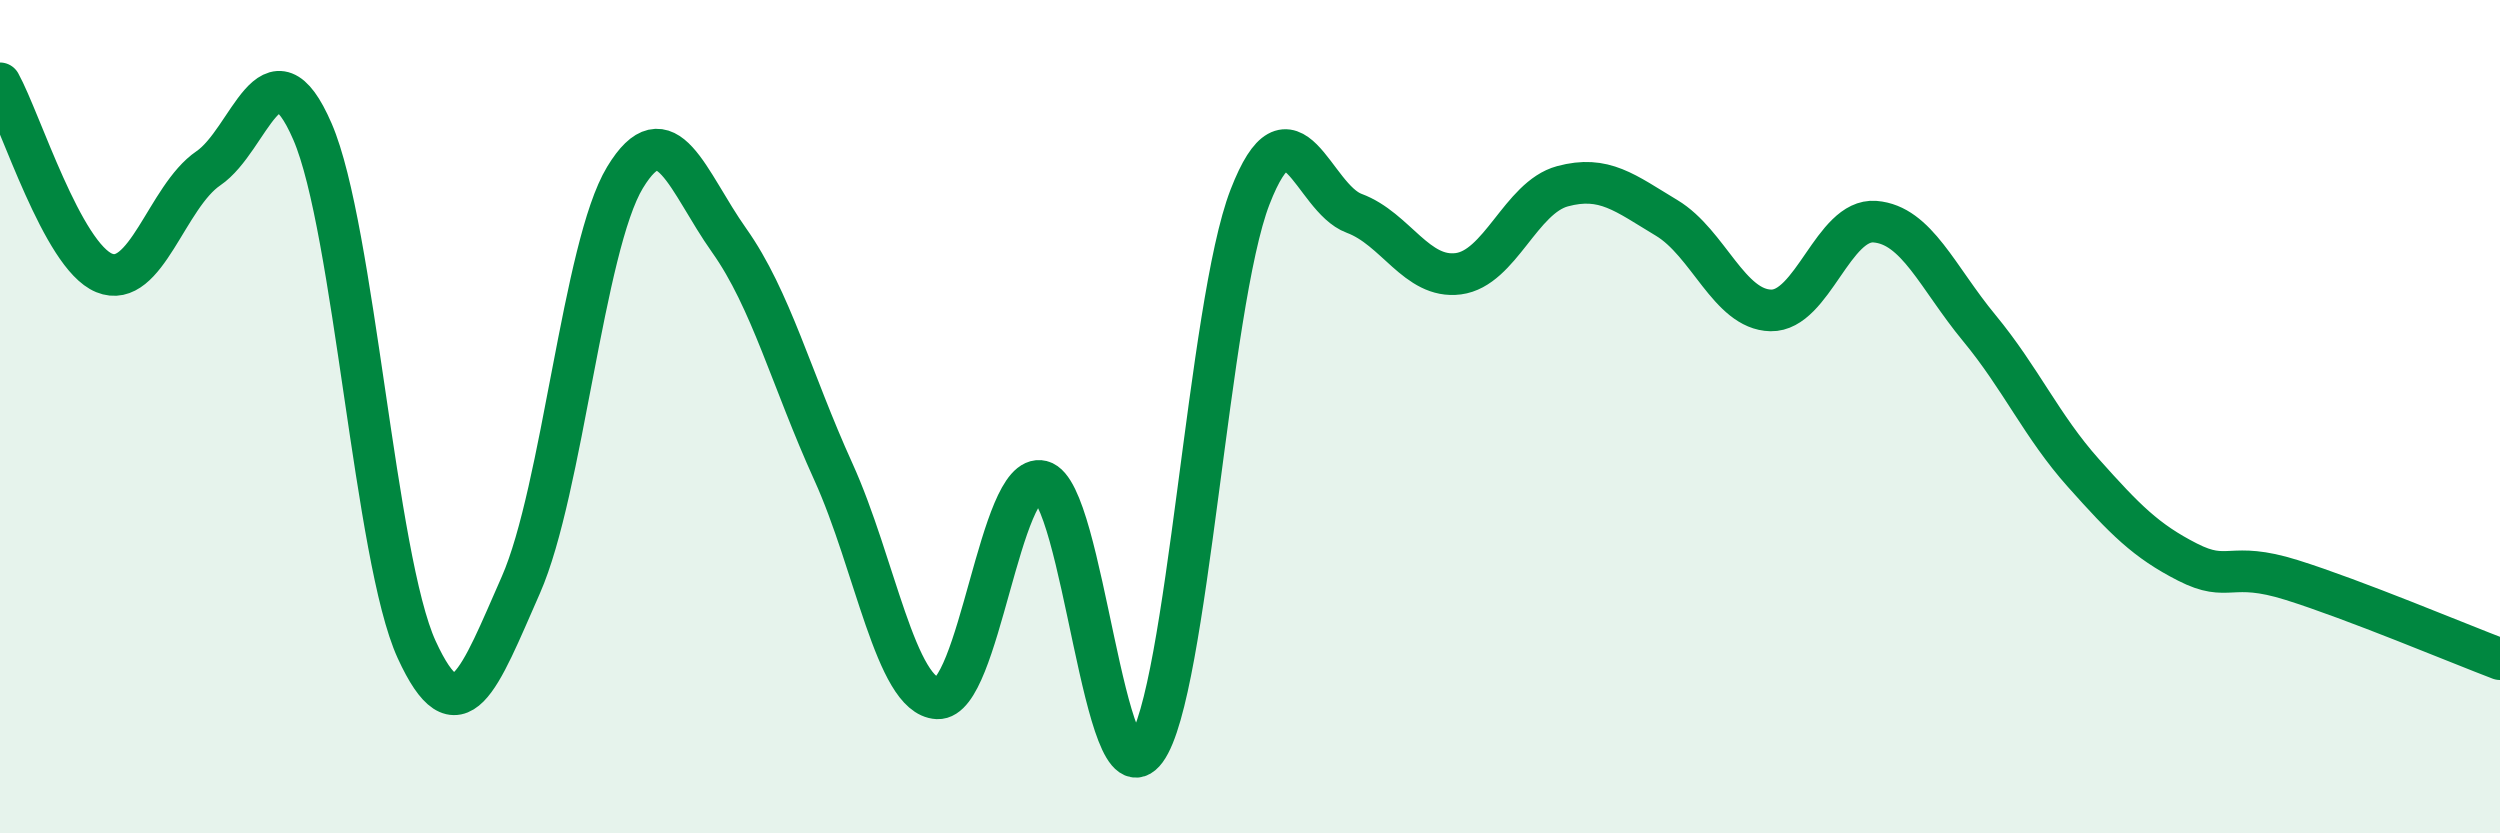 
    <svg width="60" height="20" viewBox="0 0 60 20" xmlns="http://www.w3.org/2000/svg">
      <path
        d="M 0,2 C 0.5,2.91 1.5,6.14 2.5,6.55 C 3.5,6.96 4,4.72 5,4.04 C 6,3.36 6.5,0.85 7.5,3.16 C 8.5,5.47 9,13.41 10,15.59 C 11,17.77 11.5,16.31 12.5,14.04 C 13.5,11.77 14,5.91 15,4.26 C 16,2.61 16.5,4.36 17.5,5.77 C 18.5,7.18 19,9.12 20,11.32 C 21,13.52 21.5,16.71 22.5,16.76 C 23.5,16.81 24,11.3 25,11.55 C 26,11.8 26.5,19.36 27.5,18 C 28.5,16.64 29,7.31 30,4.73 C 31,2.15 31.5,4.75 32.5,5.12 C 33.5,5.49 34,6.7 35,6.57 C 36,6.44 36.5,4.74 37.5,4.47 C 38.5,4.2 39,4.63 40,5.23 C 41,5.83 41.5,7.43 42.5,7.45 C 43.5,7.47 44,5.24 45,5.32 C 46,5.4 46.5,6.66 47.5,7.87 C 48.5,9.08 49,10.23 50,11.35 C 51,12.47 51.5,12.98 52.5,13.49 C 53.5,14 53.5,13.45 55,13.92 C 56.5,14.39 59,15.44 60,15.82L60 20L0 20Z"
        fill="#008740"
        opacity="0.1"
        stroke-linecap="round"
        stroke-linejoin="round"
      />
      <path
        d="M 0,2 C 0.5,2.91 1.5,6.14 2.5,6.55 C 3.5,6.96 4,4.72 5,4.04 C 6,3.36 6.5,0.85 7.5,3.16 C 8.5,5.47 9,13.41 10,15.59 C 11,17.77 11.5,16.31 12.5,14.04 C 13.5,11.77 14,5.91 15,4.26 C 16,2.61 16.5,4.36 17.5,5.77 C 18.5,7.18 19,9.12 20,11.32 C 21,13.52 21.5,16.71 22.5,16.76 C 23.5,16.81 24,11.3 25,11.55 C 26,11.8 26.5,19.36 27.5,18 C 28.5,16.64 29,7.31 30,4.73 C 31,2.15 31.5,4.75 32.5,5.12 C 33.5,5.49 34,6.7 35,6.57 C 36,6.44 36.5,4.74 37.5,4.47 C 38.5,4.2 39,4.63 40,5.23 C 41,5.83 41.5,7.43 42.5,7.45 C 43.5,7.47 44,5.24 45,5.32 C 46,5.4 46.5,6.66 47.5,7.87 C 48.5,9.08 49,10.23 50,11.35 C 51,12.47 51.5,12.98 52.5,13.49 C 53.5,14 53.5,13.45 55,13.92 C 56.5,14.39 59,15.44 60,15.82"
        stroke="#008740"
        stroke-width="1"
        fill="none"
        stroke-linecap="round"
        stroke-linejoin="round"
      />
    </svg>
  